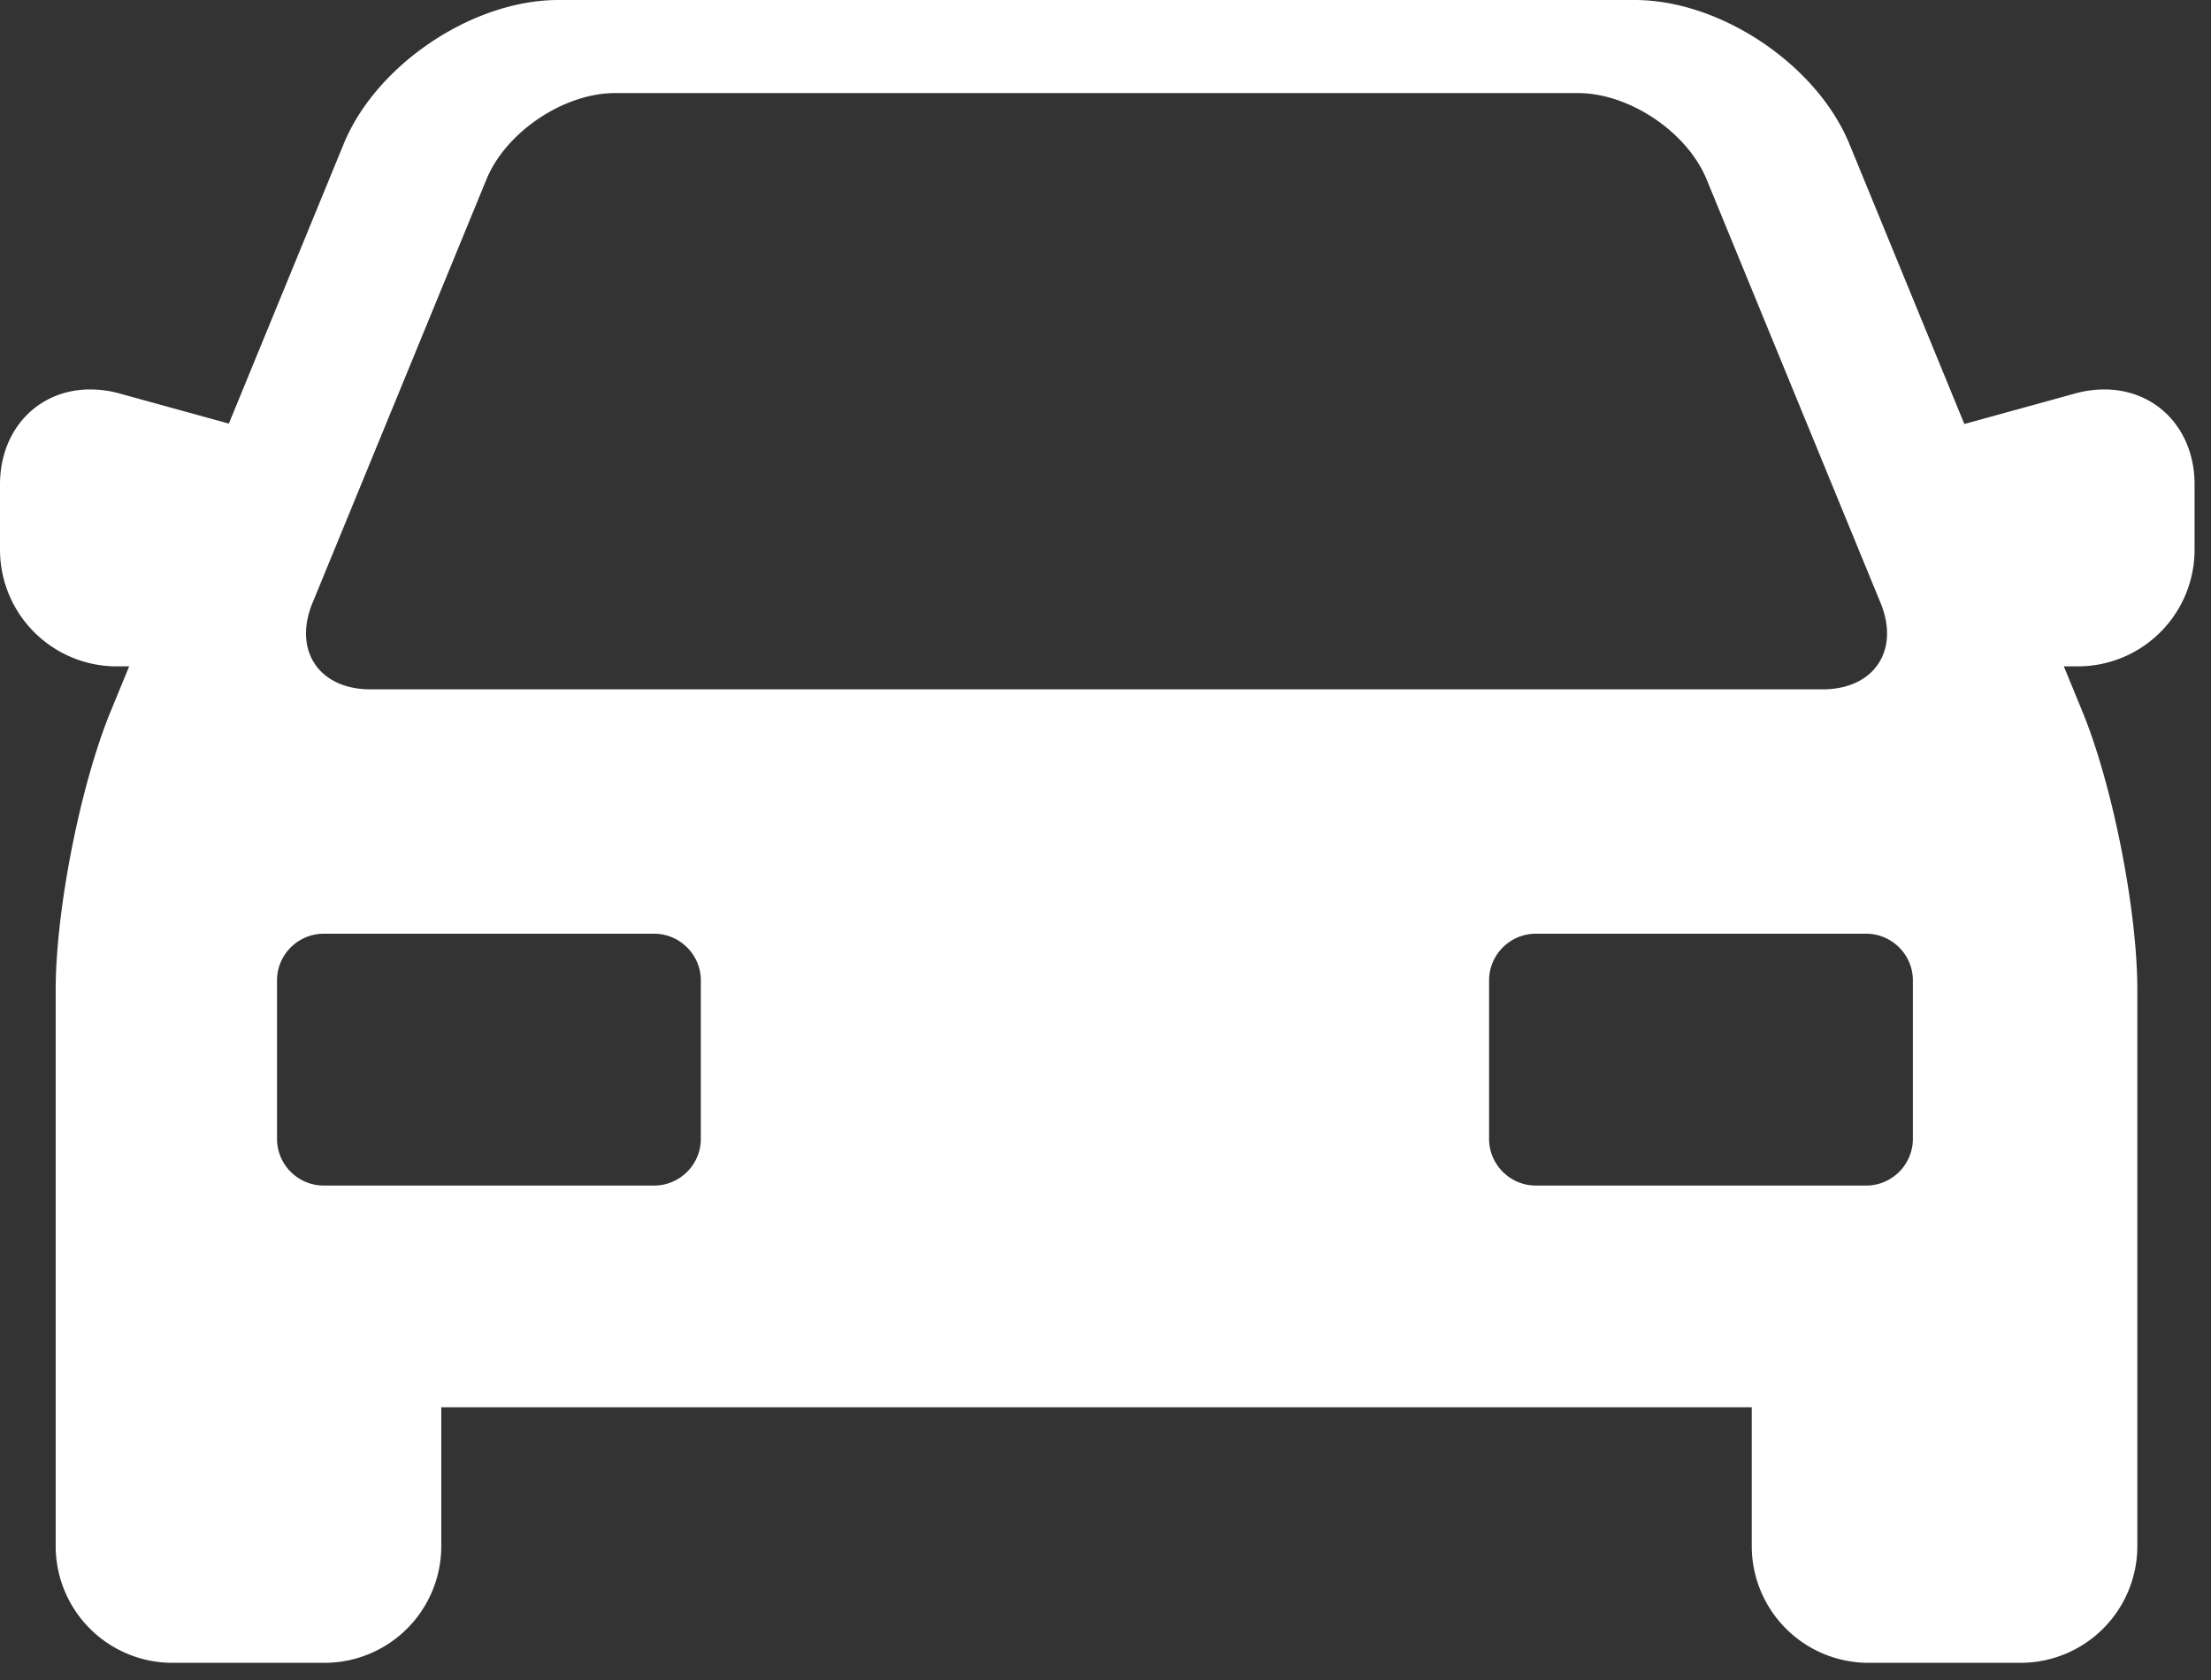 <svg xmlns="http://www.w3.org/2000/svg" width="75" height="57" viewBox="0 0 75 57"><rect x="0" y="0" width="75" height="57" fill="#333333" stroke="none"/><path fill="#FFF" d="M64.887 38.642c0 .87-.712 1.582-1.582 1.582h-11.21c-.87 0-1.583-.712-1.583-1.582v-5.38c0-.87.713-1.582 1.583-1.582h11.21c.87 0 1.582.712 1.582 1.582zm-41.114 0c0 .87-.713 1.582-1.583 1.582H10.98c-.87 0-1.583-.712-1.583-1.582v-5.38c0-.87.713-1.582 1.583-1.582h11.21c.87 0 1.583.712 1.583 1.582zM10.599 20.46l5.902-14.374c.66-1.61 2.626-2.928 4.366-2.928h32.657c1.74 0 3.705 1.317 4.366 2.928l5.902 14.374c.66 1.61-.223 2.928-1.964 2.928H12.563c-1.741 0-2.624-1.318-1.964-2.928zm60.78-7.247a3.74 3.74 0 0 0-.99.138l-3.756 1.035-3.9-9.504C61.626 2.19 58.36 0 55.45 0H18.94c-2.91 0-6.176 2.19-7.281 4.882l-3.896 9.49-3.71-1.022a3.736 3.736 0 0 0-.989-.137C1.29 13.213 0 14.569 0 16.438v2.214a3.961 3.961 0 0 0 3.956 3.957h.425l-.63 1.533c-1.026 2.5-1.862 6.736-1.862 9.44v18.879a3.961 3.961 0 0 0 3.957 3.956h5.167a3.961 3.961 0 0 0 3.956-3.956v-4.715h44.453v4.715a3.961 3.961 0 0 0 3.956 3.956h5.166a3.961 3.961 0 0 0 3.957-3.956V33.582c0-2.704-.836-6.938-1.863-9.44l-.63-1.533h.478a3.961 3.961 0 0 0 3.957-3.956v-2.215c0-1.869-1.29-3.225-3.065-3.225z"/></svg>
